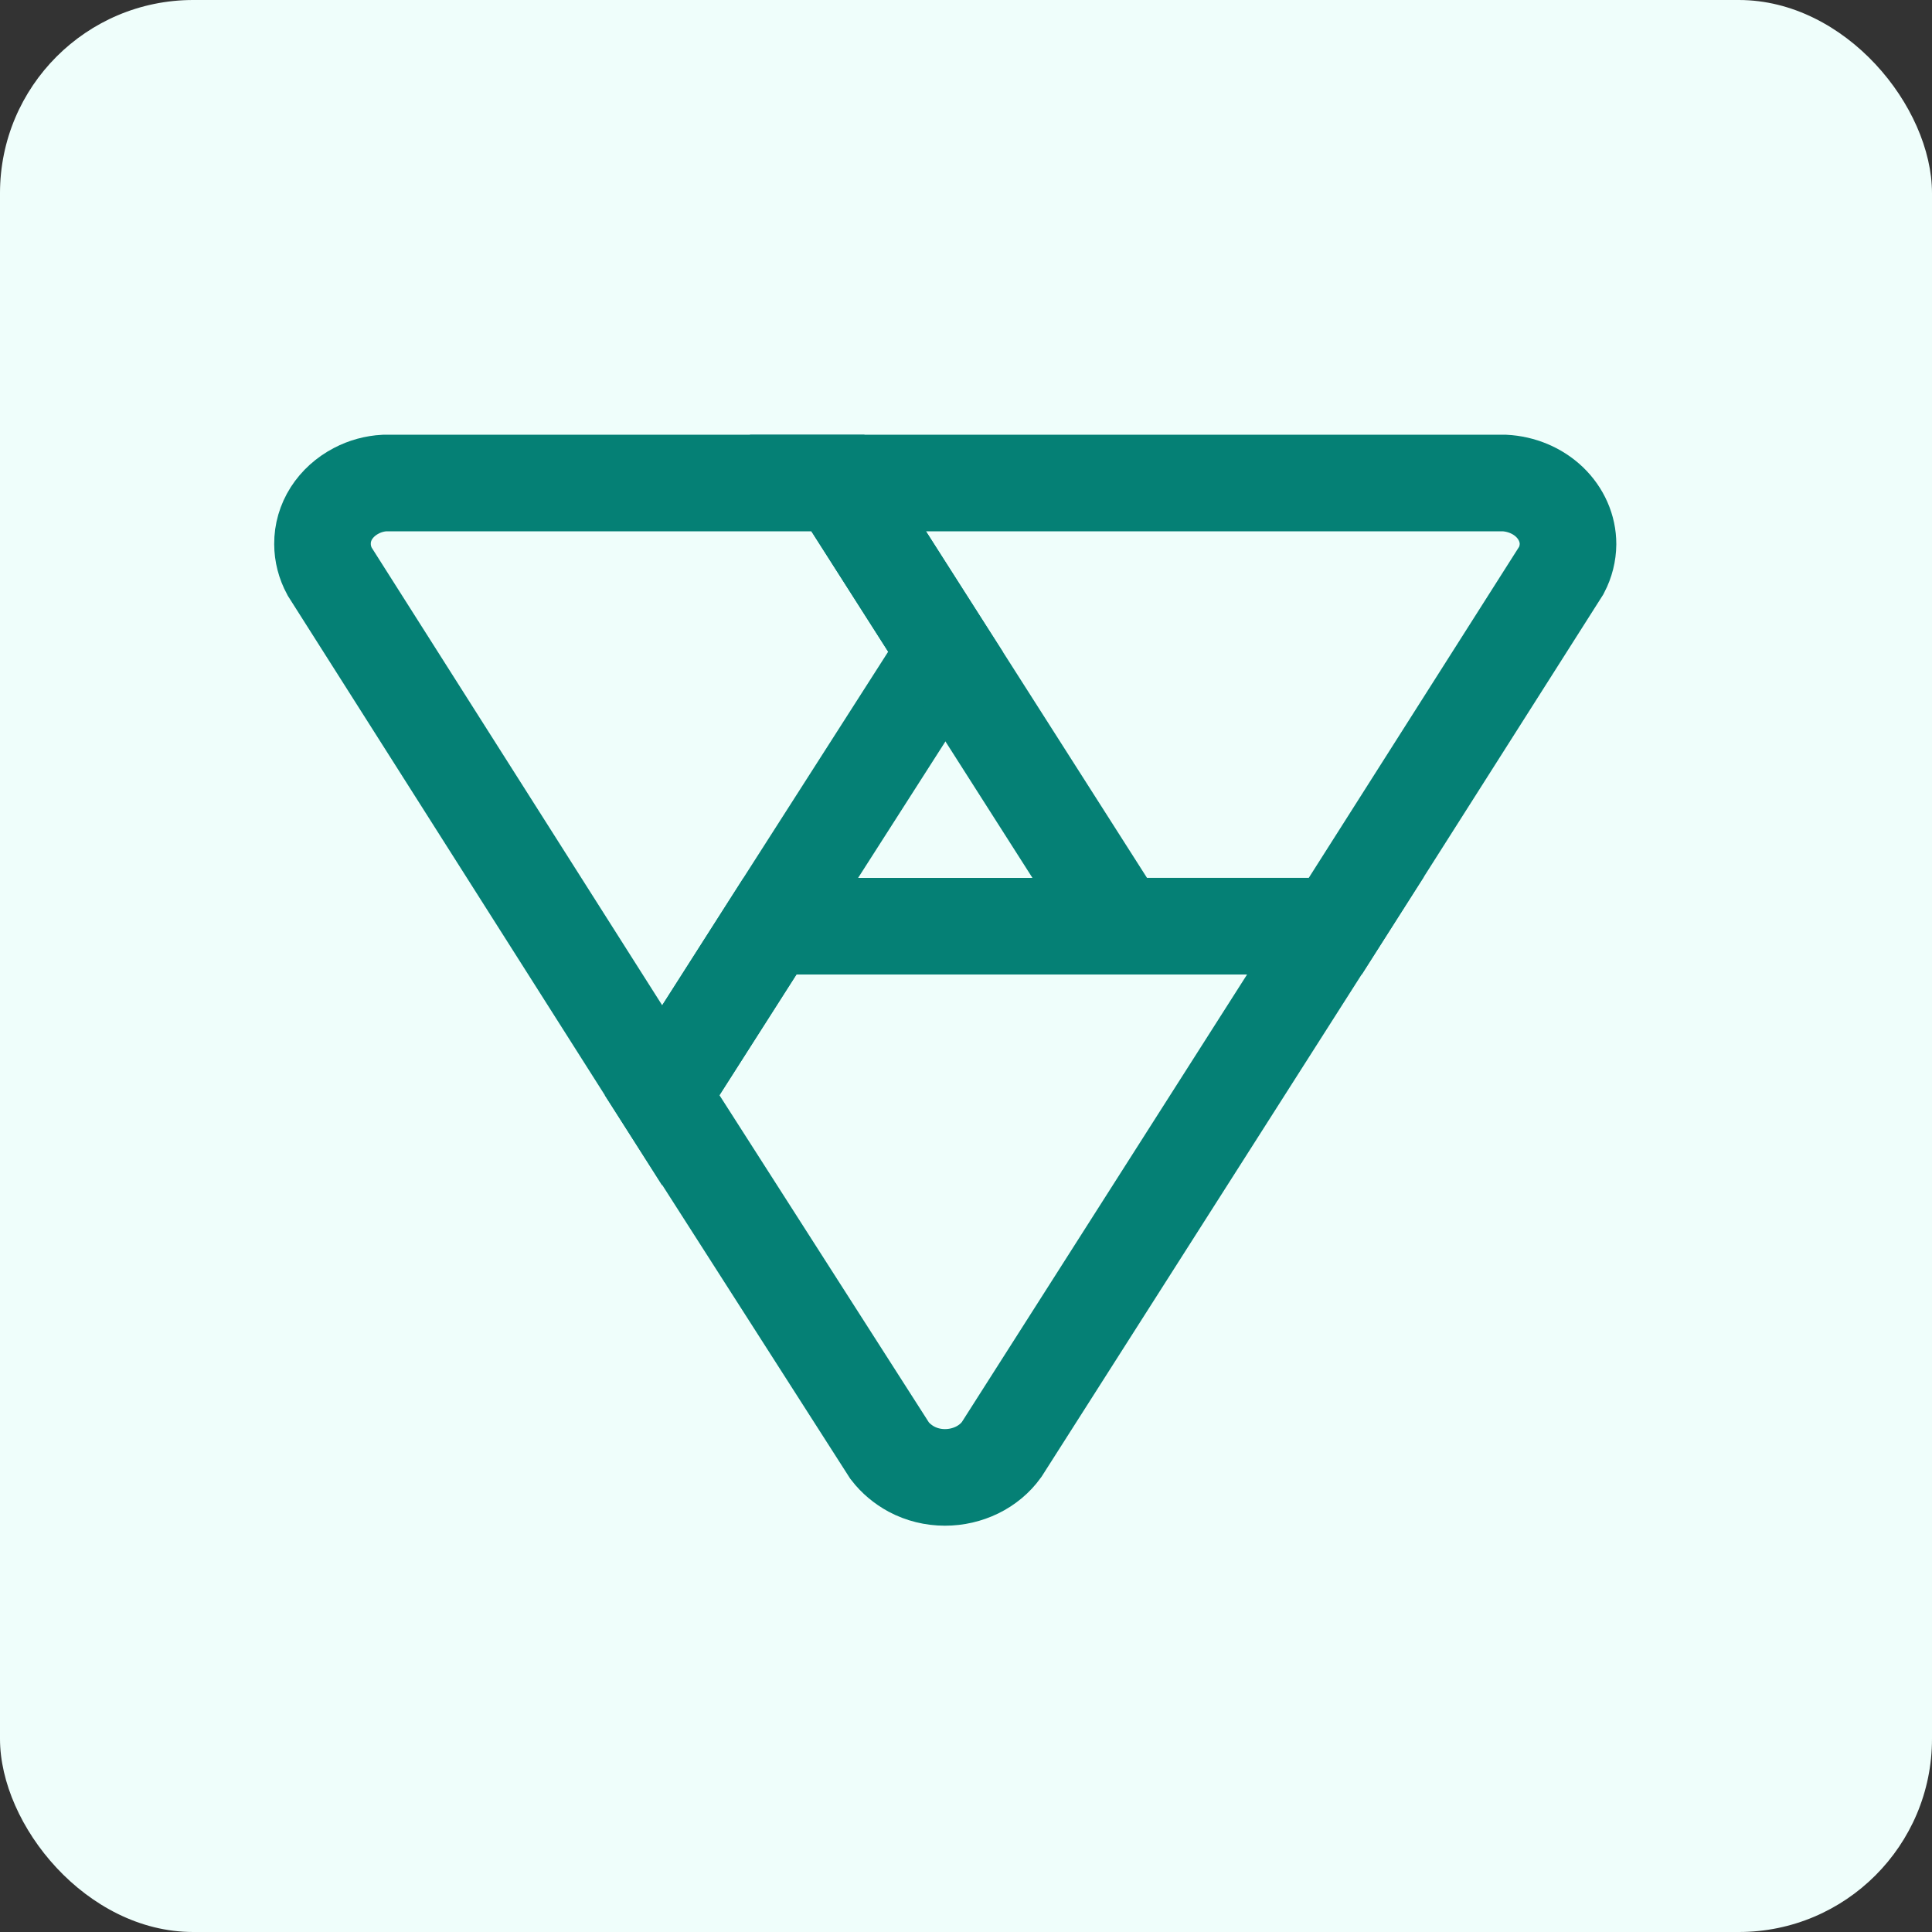 <svg width="40" height="40" viewBox="0 0 40 40" fill="none" xmlns="http://www.w3.org/2000/svg">
<rect x="0" y="0" width="40" height="40" fill="#333333" stroke="none"/>
<rect width="40" height="40" rx="4" fill="#EFFEFB"></rect>
<path d="M7.965 10C7.758 10.011 7.557 10.066 7.377 10.161C7.163 10.272 6.986 10.432 6.862 10.625C6.739 10.819 6.675 11.038 6.677 11.262C6.677 11.459 6.728 11.653 6.823 11.83L13.708 22.676L15.94 19.175L19.575 13.494L17.347 10H7.965Z" stroke="#058075" stroke-width="2"></path>
<path d="M17.348 10L23.199 19.175H27.646L32.328 11.806C32.416 11.637 32.462 11.452 32.464 11.265C32.464 10.941 32.326 10.63 32.081 10.394C31.835 10.159 31.5 10.018 31.144 10H17.348Z" stroke="#058075" stroke-width="2"></path>
<path d="M27.316 19.176H15.943L13.709 22.676L18.421 30.038C18.54 30.192 18.694 30.321 18.871 30.417C19.081 30.529 19.32 30.588 19.564 30.588C19.797 30.588 20.025 30.535 20.23 30.435C20.434 30.335 20.608 30.19 20.736 30.013L27.645 19.172L27.316 19.176Z" stroke="#058075" stroke-width="2"></path>
</svg>
